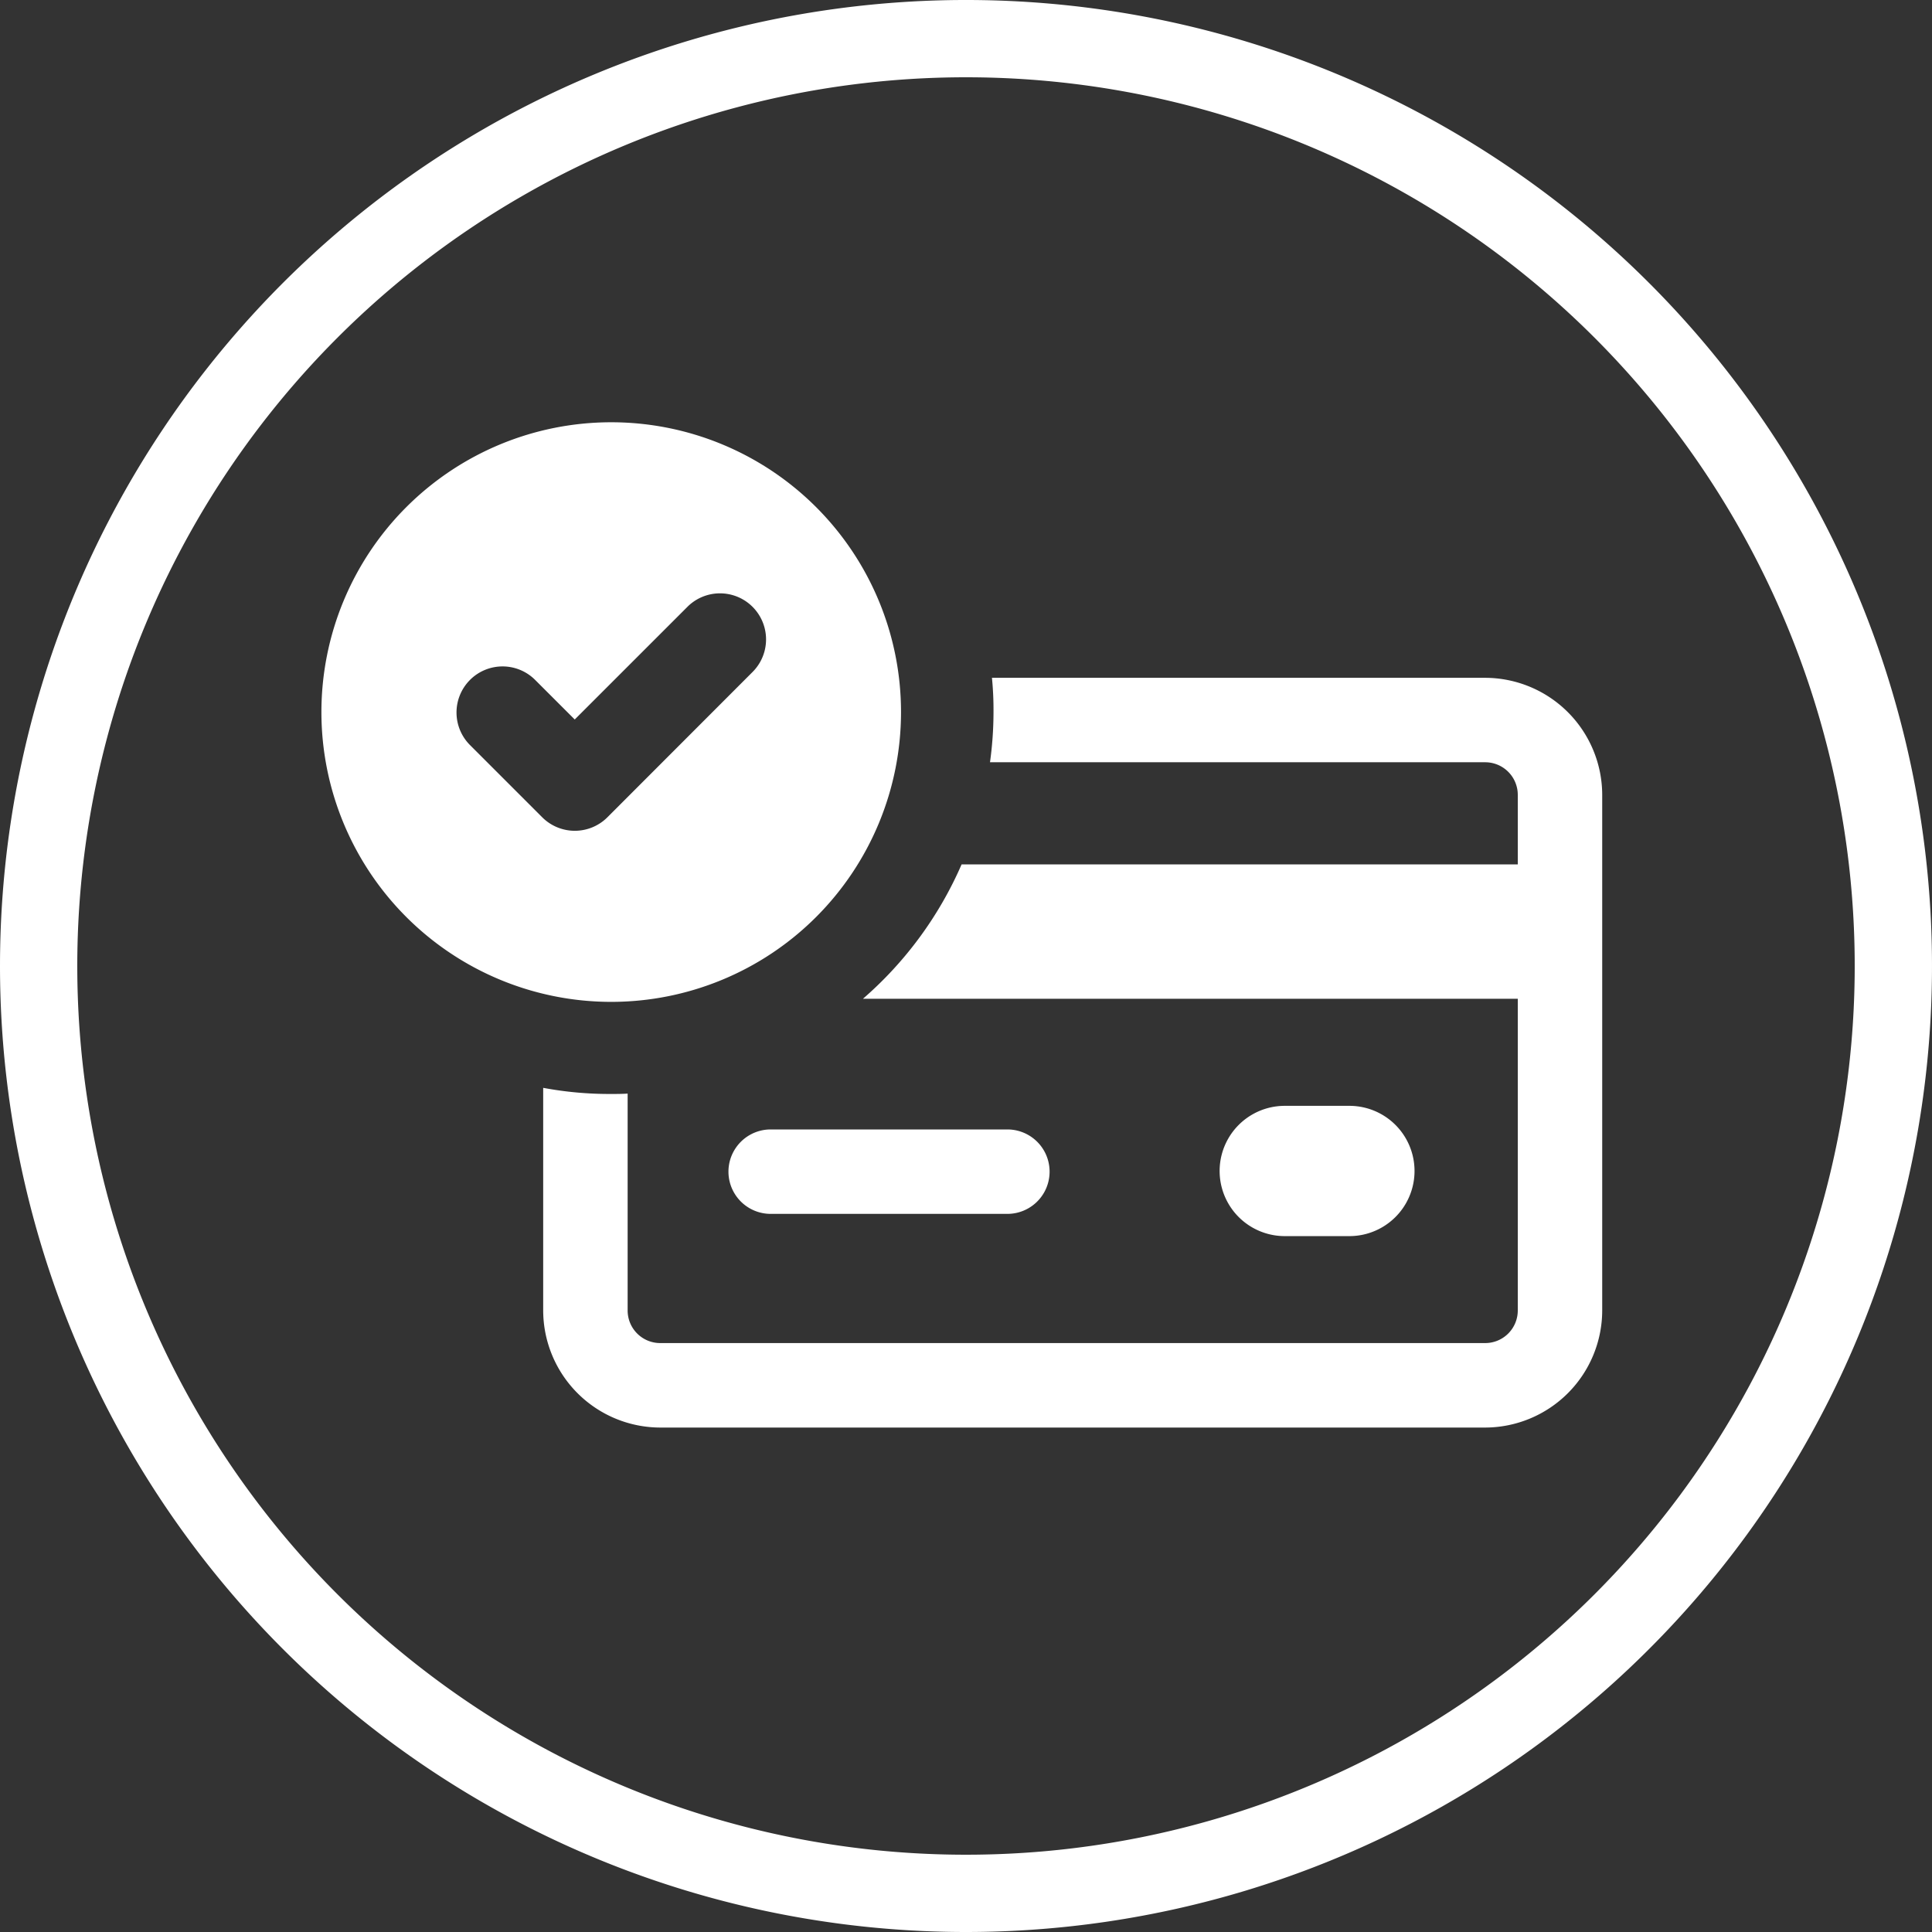 <svg xmlns="http://www.w3.org/2000/svg" width="110" height="110" viewBox="0 0 110 110">
  <rect x="0" y="0" width="110" height="110" fill="#333333" stroke="none"/>
  <path id="icon_karta" d="M0,55a55,55,0,1,1,55,55A55,55,0,0,1,0,55Zm4.4,0A50.6,50.6,0,1,0,55,4.4,50.6,50.6,0,0,0,4.4,55ZM37.591,81.279a6.678,6.678,0,0,1-6.664-6.67V61.937a20.486,20.486,0,0,0,3.868.349c.306,0,.633,0,.94-.022V74.609a1.855,1.855,0,0,0,1.856,1.86H84.557a1.856,1.856,0,0,0,1.859-1.86V56.866H49.132a21.459,21.459,0,0,0,5.618-7.652H86.416V45.262A1.856,1.856,0,0,0,84.557,43.4H56.366a20.812,20.812,0,0,0,.2-2.863,18.821,18.821,0,0,0-.088-1.945H84.557a6.678,6.678,0,0,1,6.666,6.666V74.609a6.678,6.678,0,0,1-6.666,6.67Zm35.558-10.9a3.708,3.708,0,0,1,0-7.417h3.68a3.708,3.708,0,0,1,0,7.417Zm-29.27-1.266a2.4,2.4,0,0,1,0-4.807H57.356a2.4,2.4,0,0,1,0,4.807ZM18.3,40.542a16.5,16.5,0,1,1,16.5,16.5,16.5,16.5,0,0,1-16.5-16.5Zm8.46-1.83a2.623,2.623,0,0,0,0,3.709l4.113,4.113a2.624,2.624,0,0,0,3.709,0l8.266-8.274a2.623,2.623,0,1,0-3.71-3.709l-6.415,6.414-2.255-2.254A2.622,2.622,0,0,0,26.759,38.712Z" fill="#fff"/>
</svg>
